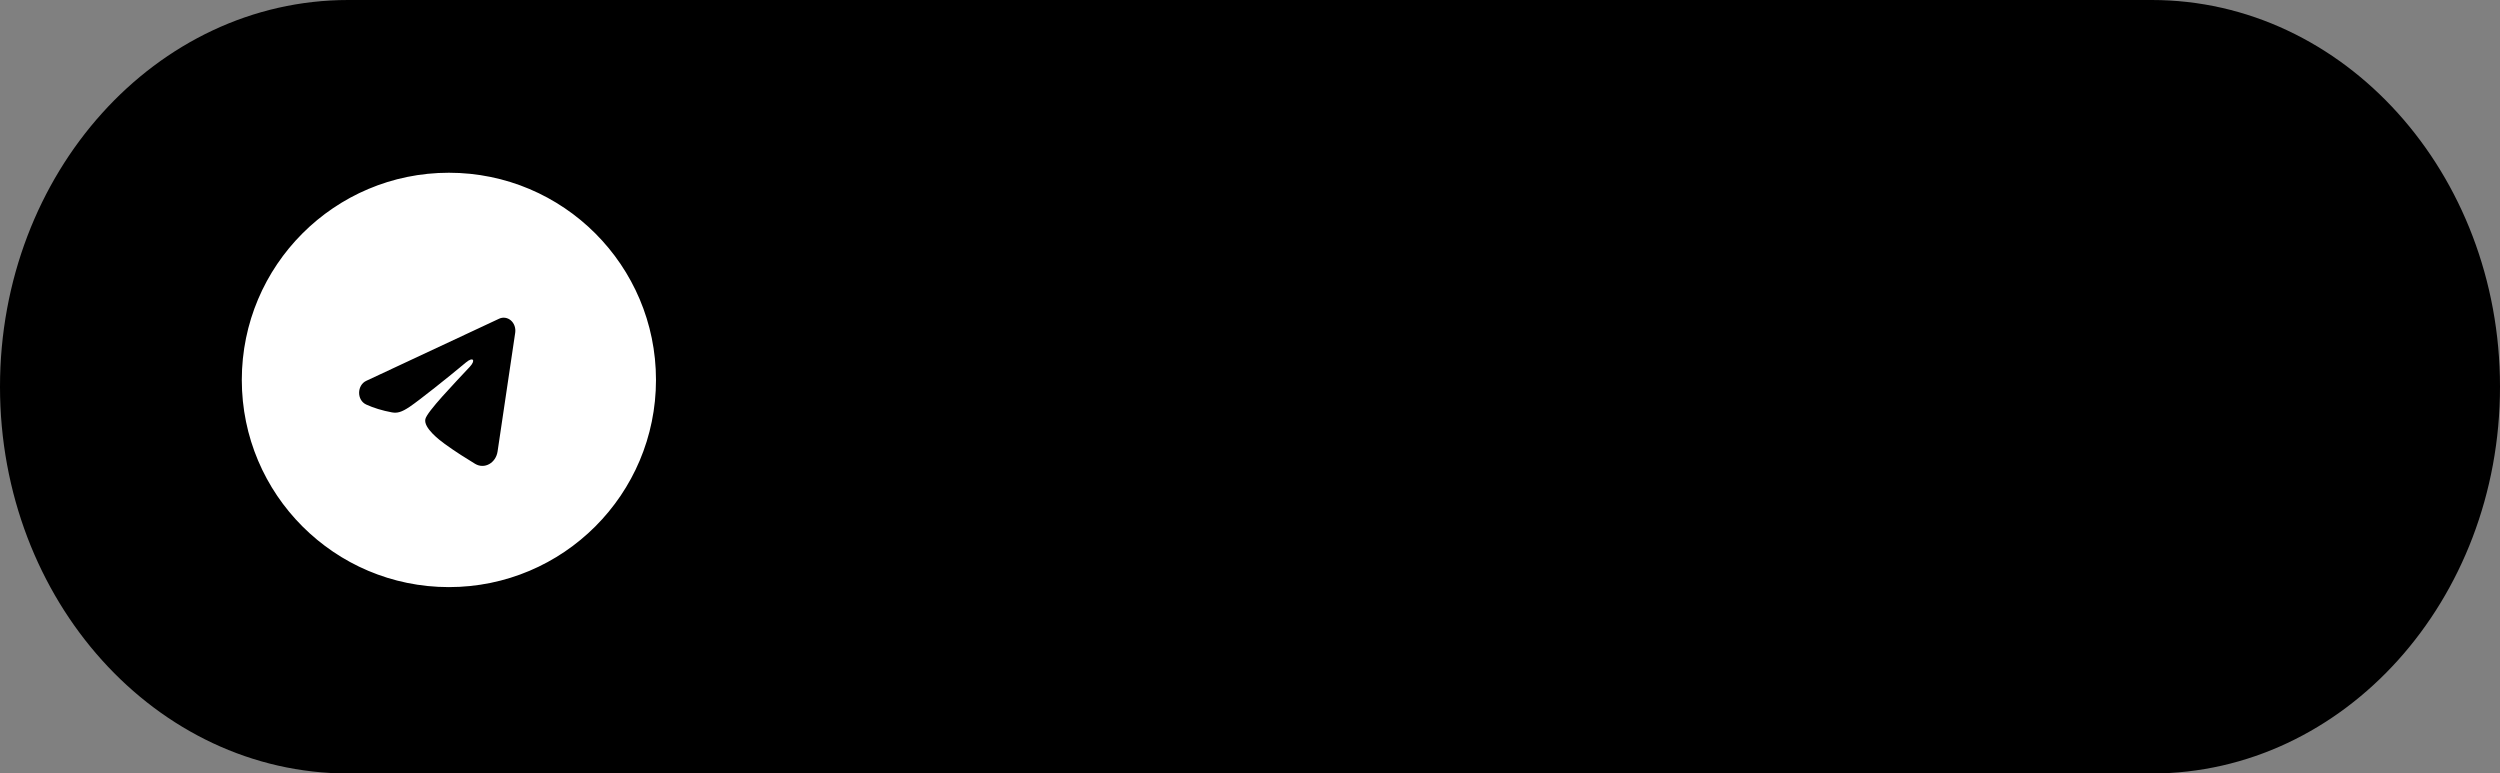 <?xml version="1.0" encoding="UTF-8"?> <svg xmlns="http://www.w3.org/2000/svg" width="181" height="56" viewBox="0 0 181 56" fill="none"><rect x="0" y="0" width="181" height="56" fill="#808080" stroke="none"/> <g clip-path="url(#clip0_2127_732)"> <path d="M155.786 0H25.214C11.289 0 0 12.536 0 28C0 43.464 11.289 56 25.214 56H155.786C169.711 56 181 43.464 181 28C181 12.536 169.711 0 155.786 0Z" fill="black"></path> <path d="M32.5 42.013C40.508 42.013 47 35.518 47 27.507C47 19.495 40.508 13 32.5 13C24.492 13 18 19.495 18 27.507C18 35.518 24.492 42.013 32.5 42.013Z" fill="white" stroke="white" stroke-width="0.987"></path> <path fill-rule="evenodd" clip-rule="evenodd" d="M36.14 23.073C36.279 23.008 36.431 22.986 36.581 23.009C36.73 23.031 36.872 23.098 36.99 23.201C37.109 23.305 37.2 23.442 37.255 23.599C37.309 23.755 37.325 23.924 37.301 24.09L36.024 32.688C35.9 33.517 35.081 33.993 34.396 33.58C33.823 33.234 32.972 32.702 32.207 32.146C31.824 31.868 30.652 30.977 30.796 30.343C30.919 29.802 32.889 27.765 34.015 26.555C34.457 26.079 34.255 25.805 33.734 26.242C32.437 27.328 30.358 28.98 29.67 29.445C29.063 29.855 28.747 29.925 28.369 29.855C27.679 29.728 27.039 29.53 26.517 29.29C25.811 28.965 25.845 27.887 26.516 27.573L36.14 23.073Z" fill="black"></path> </g> <defs> <clipPath id="clip0_2127_732"> <rect width="181" height="56" fill="white"></rect> </clipPath> </defs> </svg> 